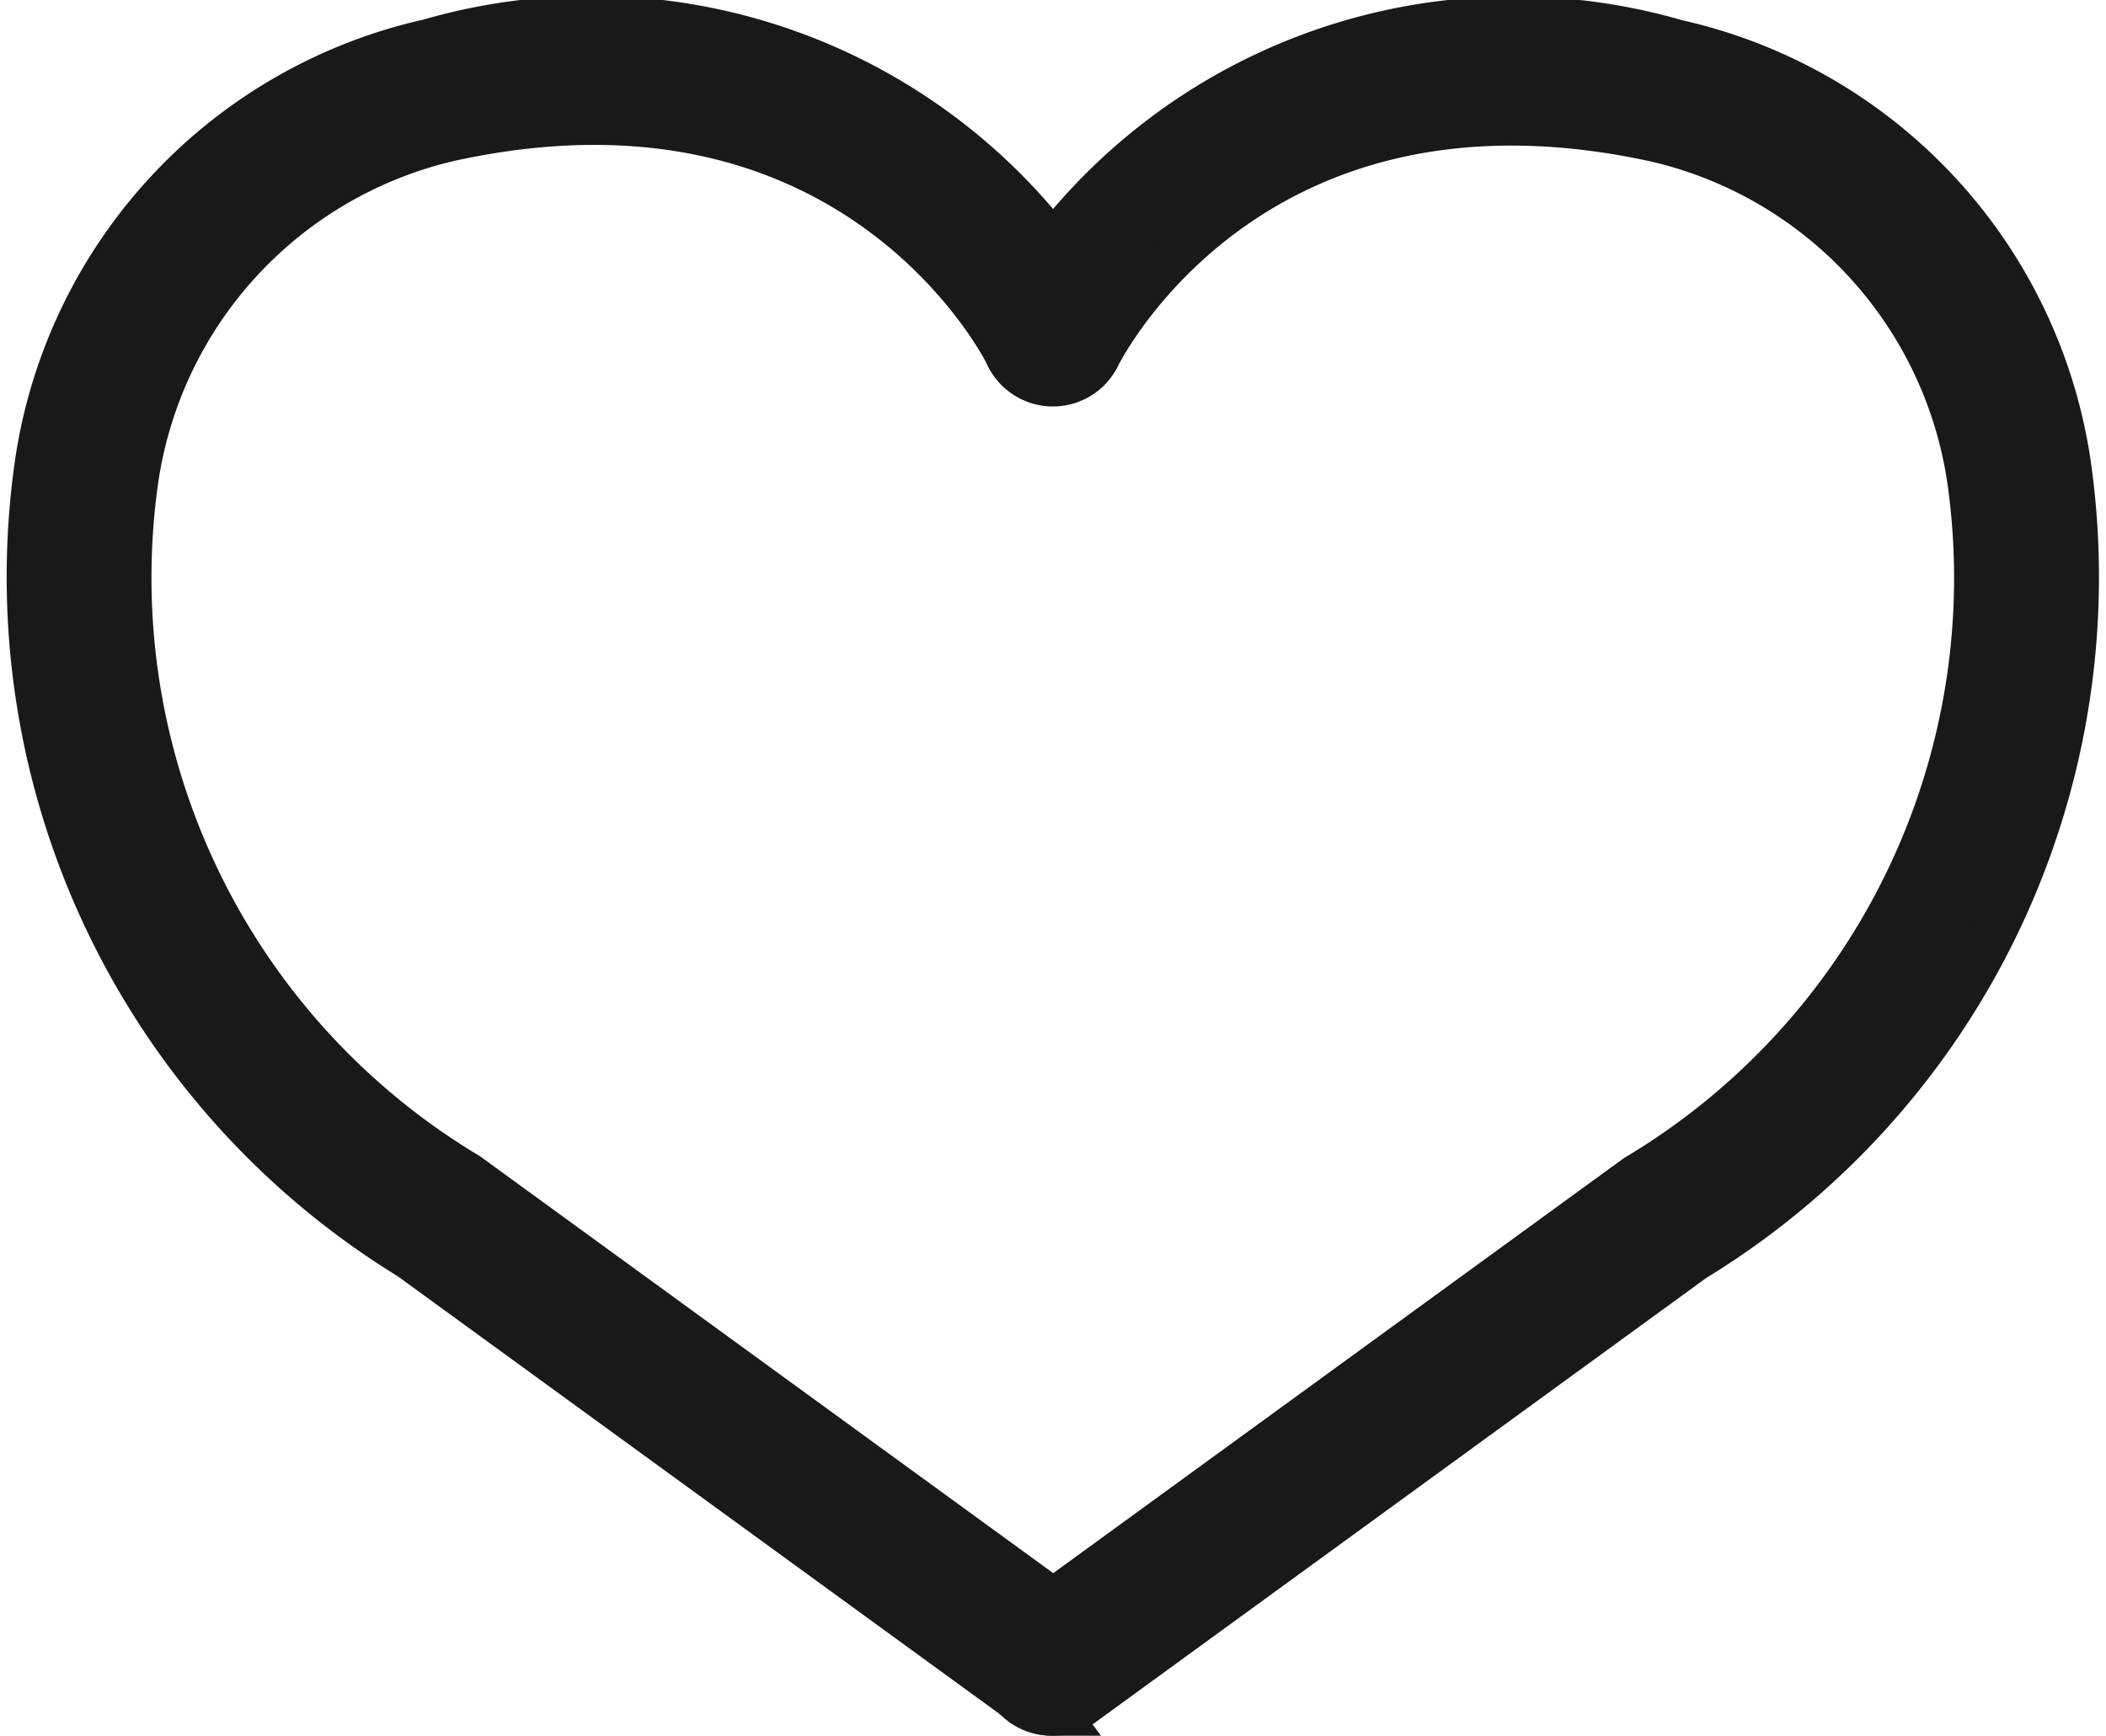 <svg xmlns="http://www.w3.org/2000/svg" width="21.915" height="18.064" viewBox="0 0 21.915 18.064">
  <g id="Group_41" data-name="Group 41" transform="translate(0.287 0.255)">
    <g id="Group_39" data-name="Group 39" transform="translate(10.166)">
      <path id="Path_76" data-name="Path 76" d="M844.066,1621.848a.5.5,0,0,1-.3-.913l6.378-4.639a7.273,7.273,0,0,0,3.477-7.254,4.291,4.291,0,0,0-3.287-3.572c-4.184-.911-5.752,2.133-5.817,2.263a.5.5,0,0,1-.906-.445,6.053,6.053,0,0,1,6.939-2.8,5.272,5.272,0,0,1,4.064,4.37,8.3,8.3,0,0,1-3.891,8.269l-6.361,4.628A.5.5,0,0,1,844.066,1621.848Z" transform="translate(-843.56 -1604.29)" fill="#1a1818" stroke="#1a1818" stroke-width="0.5"/>
    </g>
    <g id="Group_40" data-name="Group 40" transform="translate(0 0.001)">
      <path id="Path_77" data-name="Path 77" d="M746.8,1621.855a.5.5,0,0,1-.3-.1l-6.378-4.639a8.293,8.293,0,0,1-3.874-8.259,5.272,5.272,0,0,1,4.064-4.37,6.058,6.058,0,0,1,6.939,2.8.5.5,0,0,1-.907.444c-.068-.137-1.638-3.172-5.817-2.262a4.291,4.291,0,0,0-3.287,3.572,7.262,7.262,0,0,0,3.46,7.242l6.394,4.651a.5.5,0,0,1-.3.913Z" transform="translate(-736.13 -1604.297)" fill="#1a1818" stroke="#1a1818" stroke-width="0.5"/>
    </g>
  </g>
</svg>
